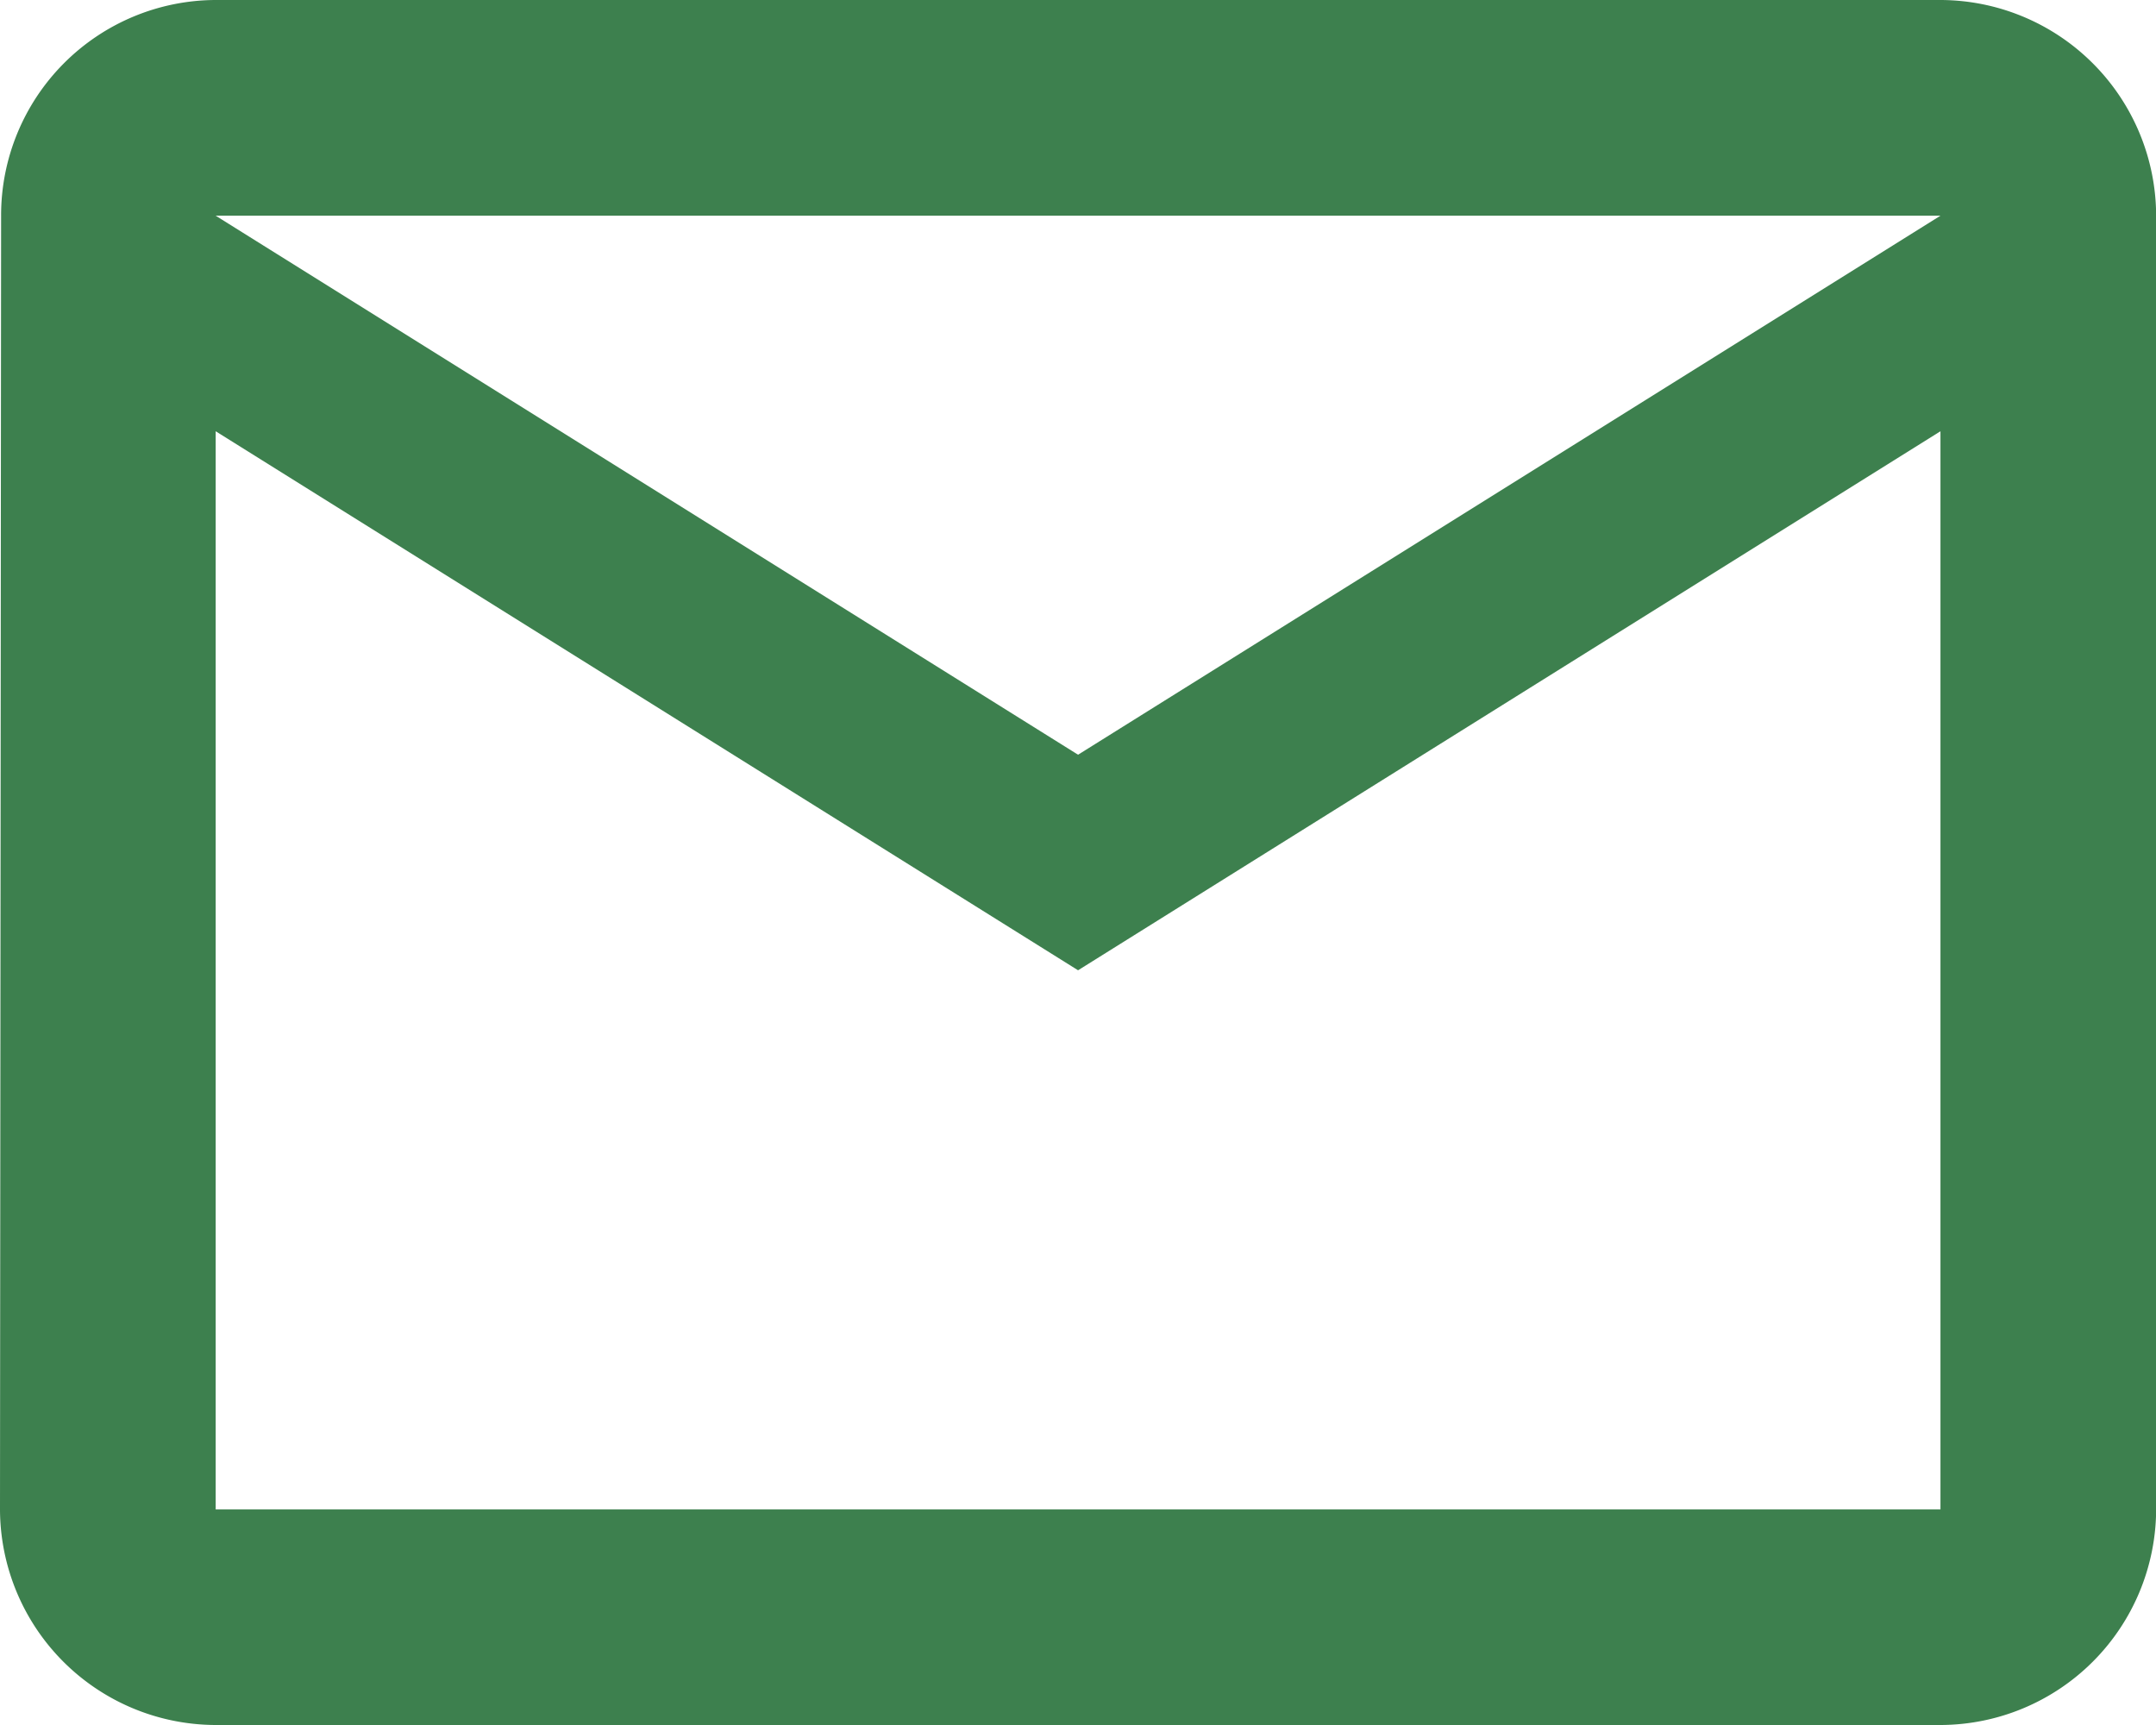 <svg xmlns="http://www.w3.org/2000/svg" width="15.625" height="12.5" viewBox="0 0 15.625 12.5">
  <path id="Icon_material-mail-outline" data-name="Icon material-mail-outline" d="M17.063,6H4.563A1.56,1.56,0,0,0,3.008,7.563L3,16.938A1.567,1.567,0,0,0,4.563,18.5h12.5a1.567,1.567,0,0,0,1.563-1.562V7.563A1.567,1.567,0,0,0,17.063,6Zm0,10.938H4.563V9.125l6.25,3.906,6.25-3.906Zm-6.25-5.469L4.563,7.563h12.5Z" transform="translate(-3 -6)" fill="#3d804e"/>
</svg>
